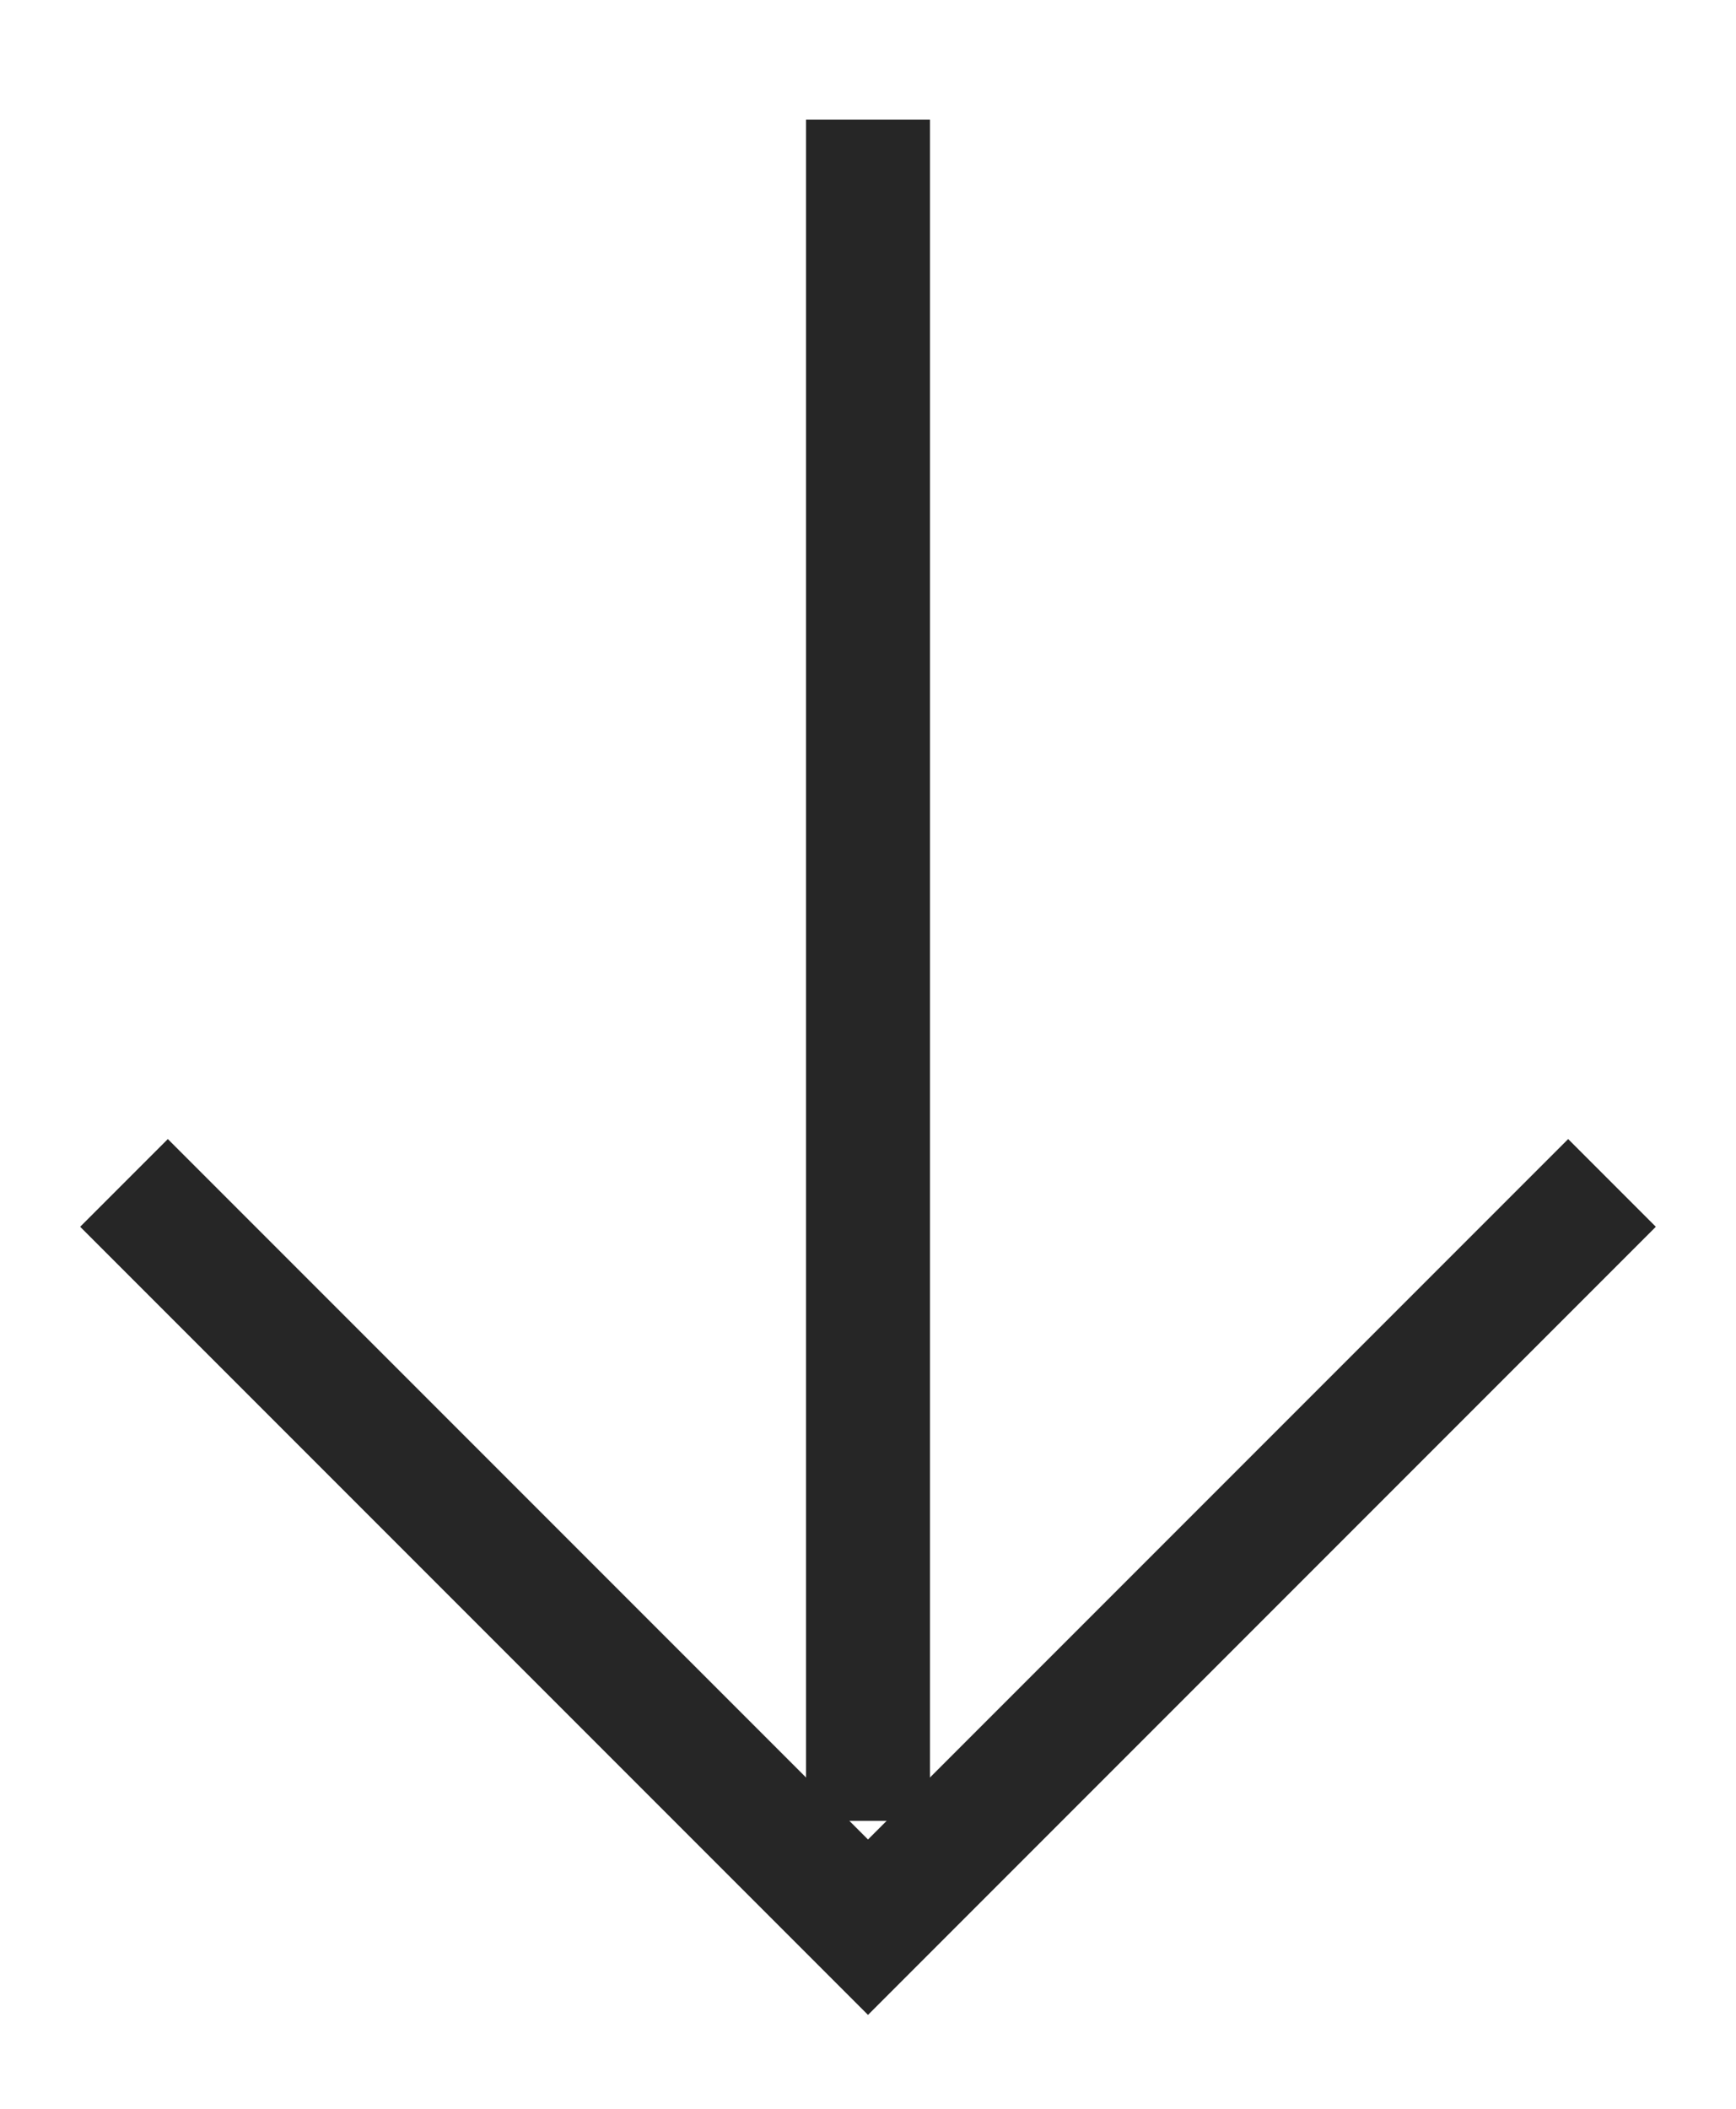 <svg width="14" height="17" viewBox="0 0 14 17" fill="none" xmlns="http://www.w3.org/2000/svg">
    <path d="M7 0.964L7 14.679" stroke="#262626"/>
    <path d="M1 9.536L7 15.536L13 9.536" stroke="#262626"/>
</svg>
